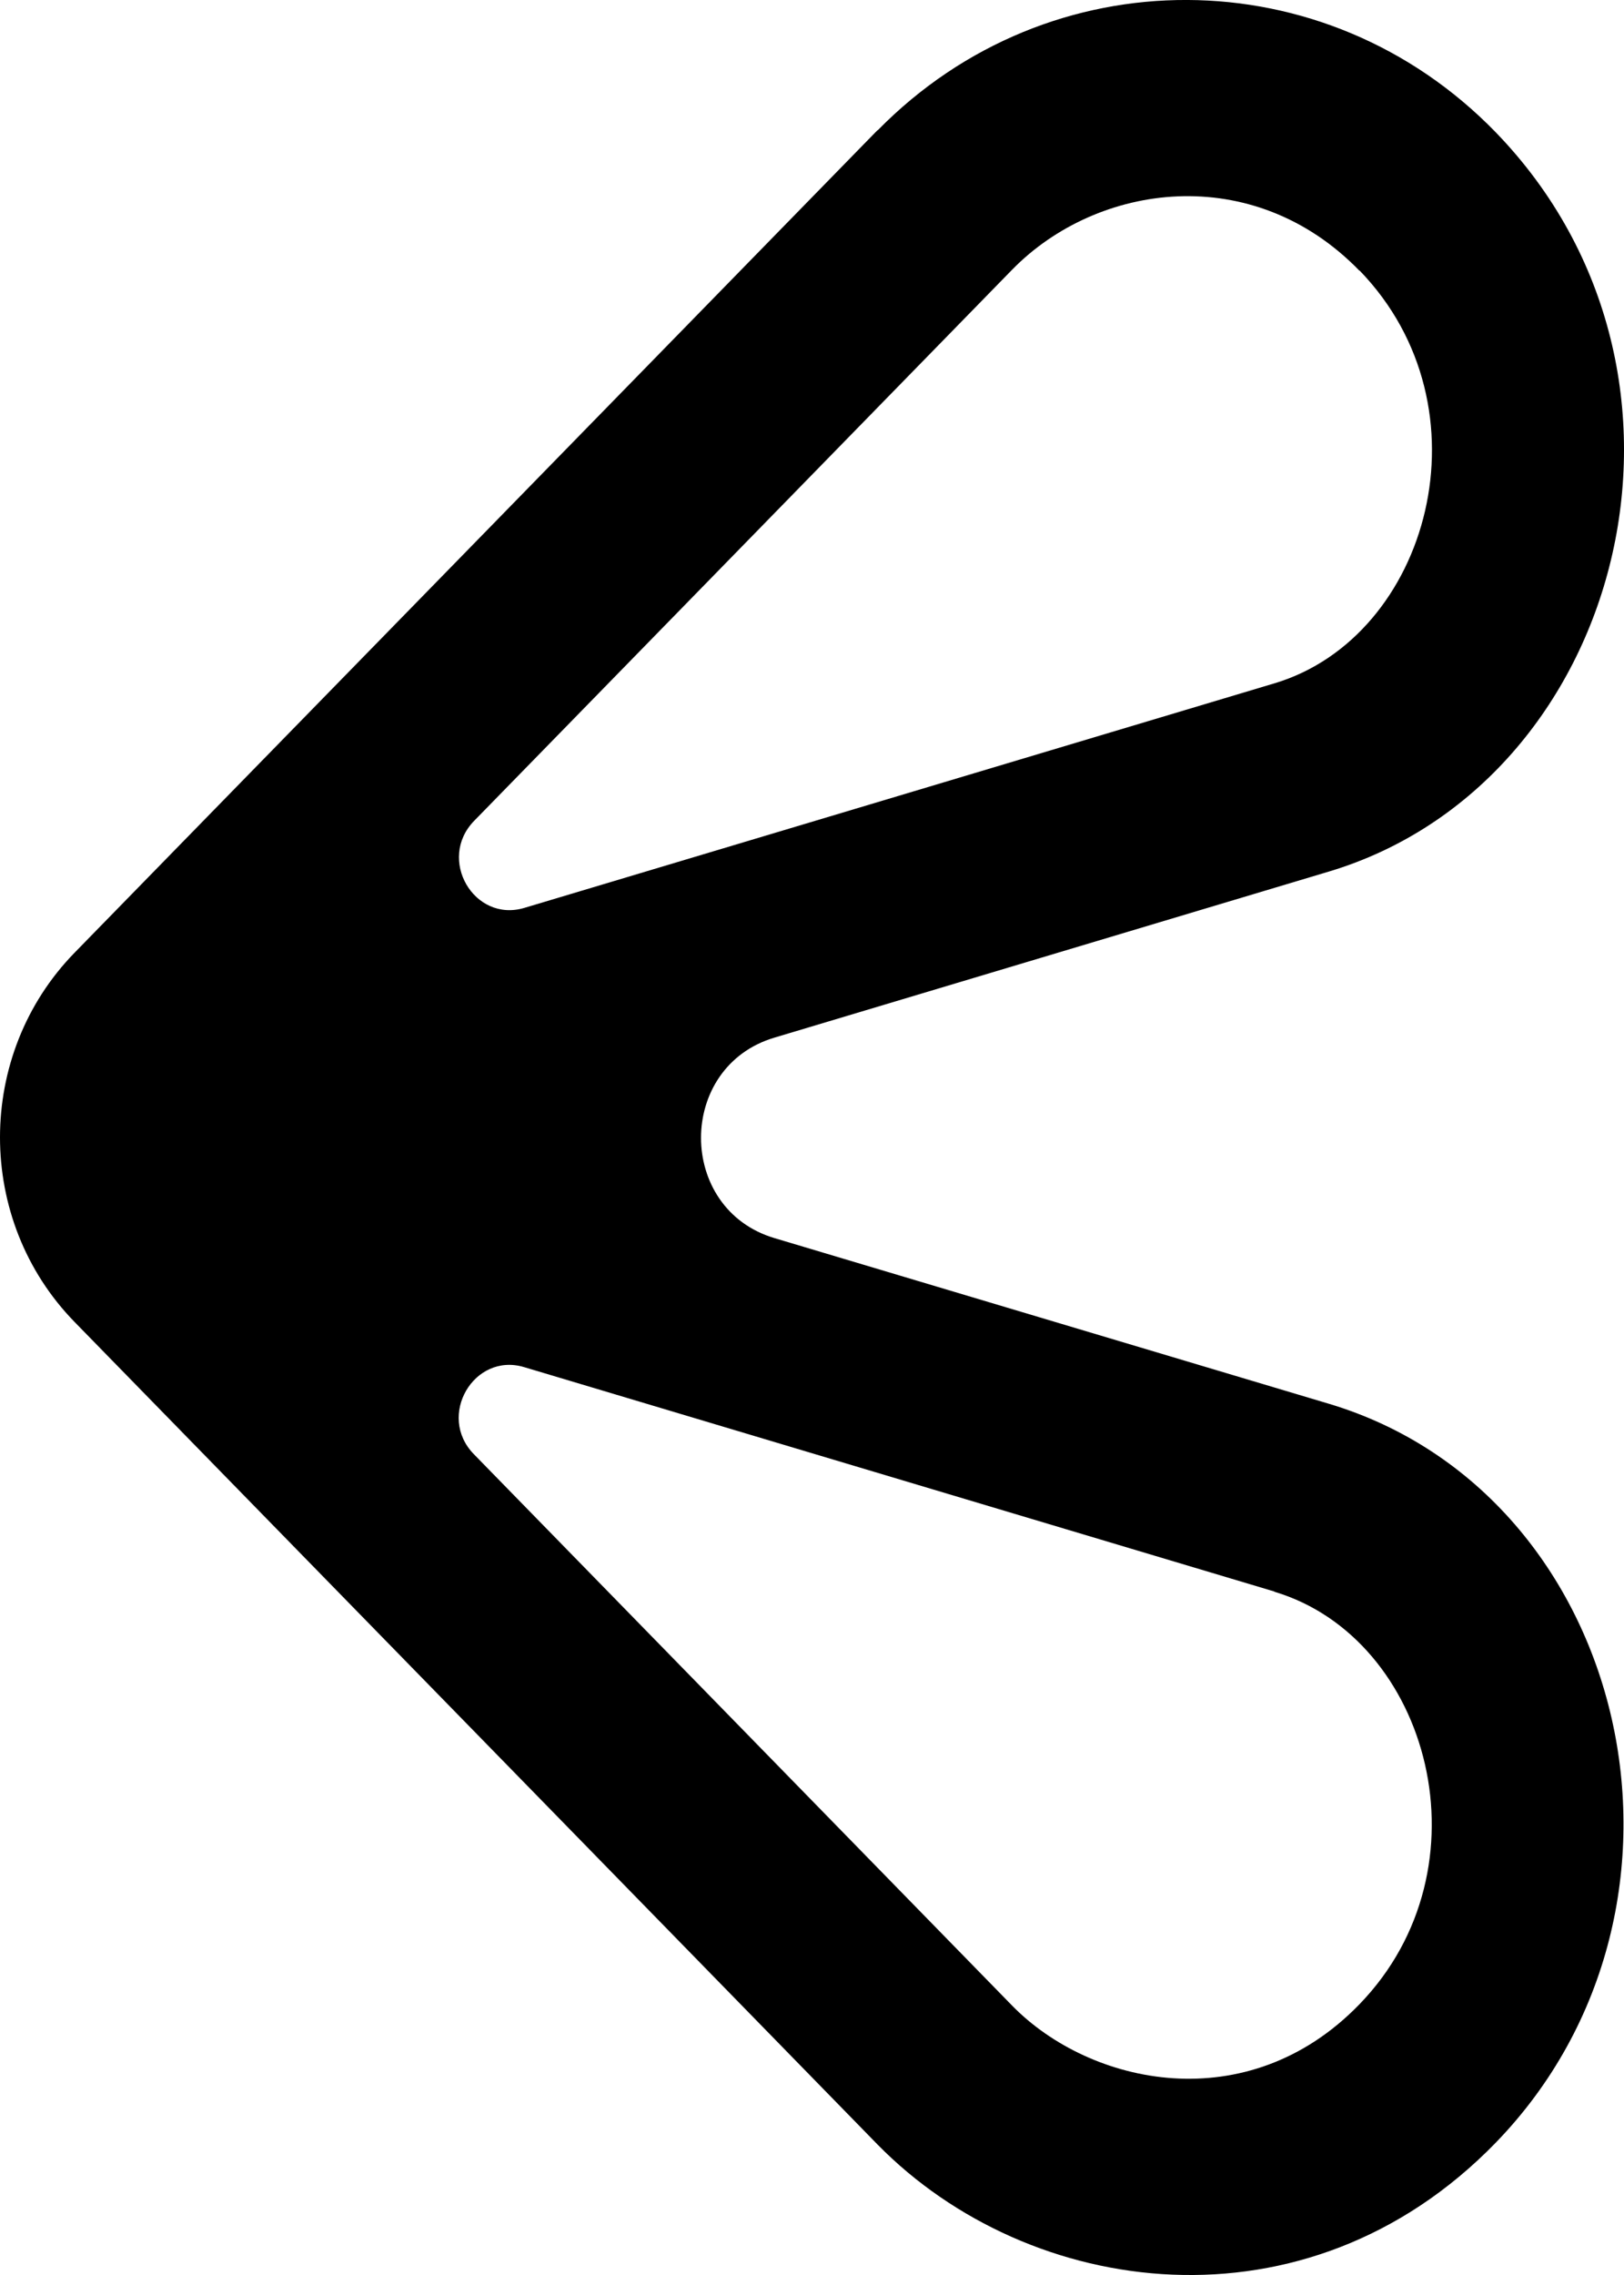 <svg width="20" height="28" viewBox="0 0 20 28" fill="none" xmlns="http://www.w3.org/2000/svg">
<path d="M10.805 1.604L0.918 11.726C-0.306 12.98 -0.306 15.016 0.918 16.27L10.809 26.396C12.675 28.295 16.089 28.771 18.42 26.372C21.255 23.449 20.074 18.386 16.365 17.277L9.537 15.238C8.332 14.879 8.332 13.129 9.537 12.771L16.365 10.727C19.987 9.642 21.322 4.623 18.42 1.628C16.325 -0.529 12.923 -0.549 10.809 1.604M15.695 19.591C17.613 20.164 18.373 22.99 16.739 24.671C15.361 26.09 13.427 25.666 12.467 24.687L5.836 17.898C5.375 17.427 5.836 16.641 6.454 16.826L15.691 19.587L15.695 19.591ZM16.743 3.329C18.381 5.018 17.605 7.836 15.699 8.409L6.458 11.174C5.836 11.36 5.379 10.573 5.84 10.102L12.467 3.317C13.514 2.249 15.428 1.979 16.743 3.333" fill="black"/>
</svg>
